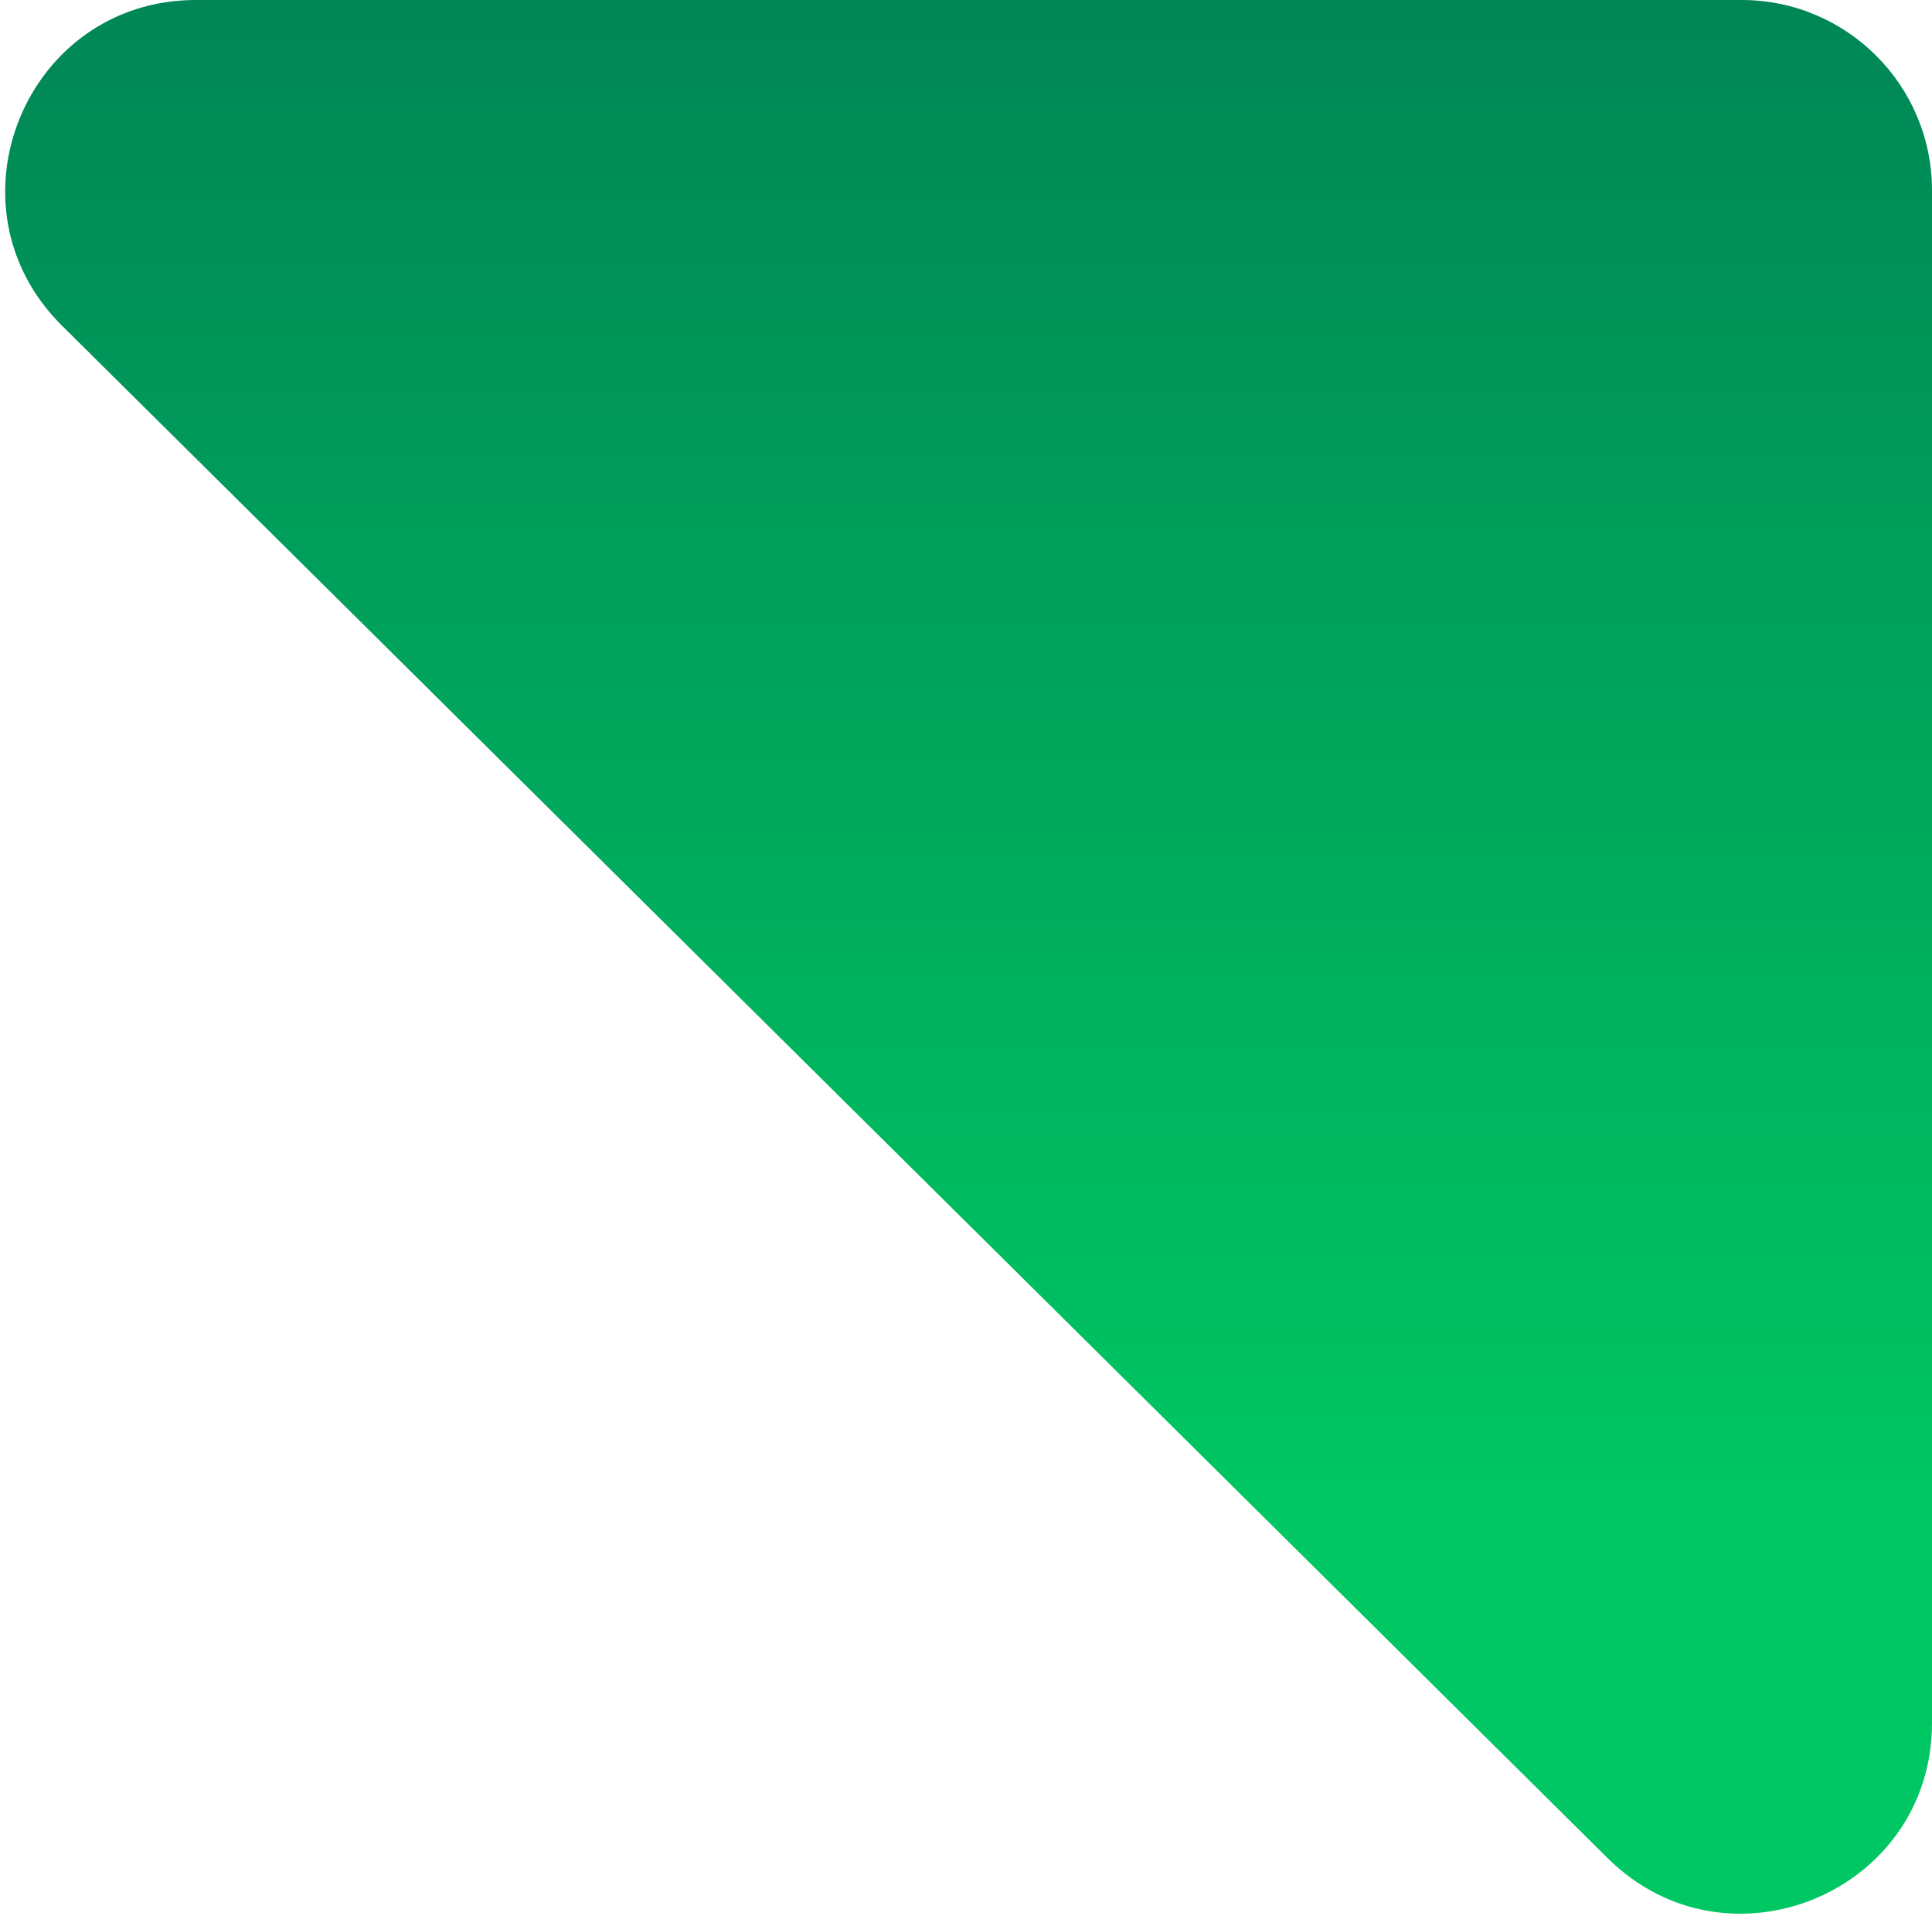 <svg xmlns="http://www.w3.org/2000/svg" width="203" height="202" viewBox="0 0 203 202" fill="none"><path d="M20.583 3.12062e-05L183 1.70072e-05C194.046 1.60416e-05 203 8.954 203 20L203 181.011C203 198.787 181.544 207.729 168.92 195.215L6.502 34.203C-6.182 21.63 2.723 3.27676e-05 20.583 3.12062e-05Z" fill="url(#paint0_linear_2137_1756)"></path><defs><linearGradient id="paint0_linear_2137_1756" x1="87.5" y1="159.956" x2="87.5" y2="4.85449e-06" gradientUnits="userSpaceOnUse"><stop stop-color="#00C763"></stop><stop offset="1" stop-color="#008656"></stop></linearGradient></defs></svg>